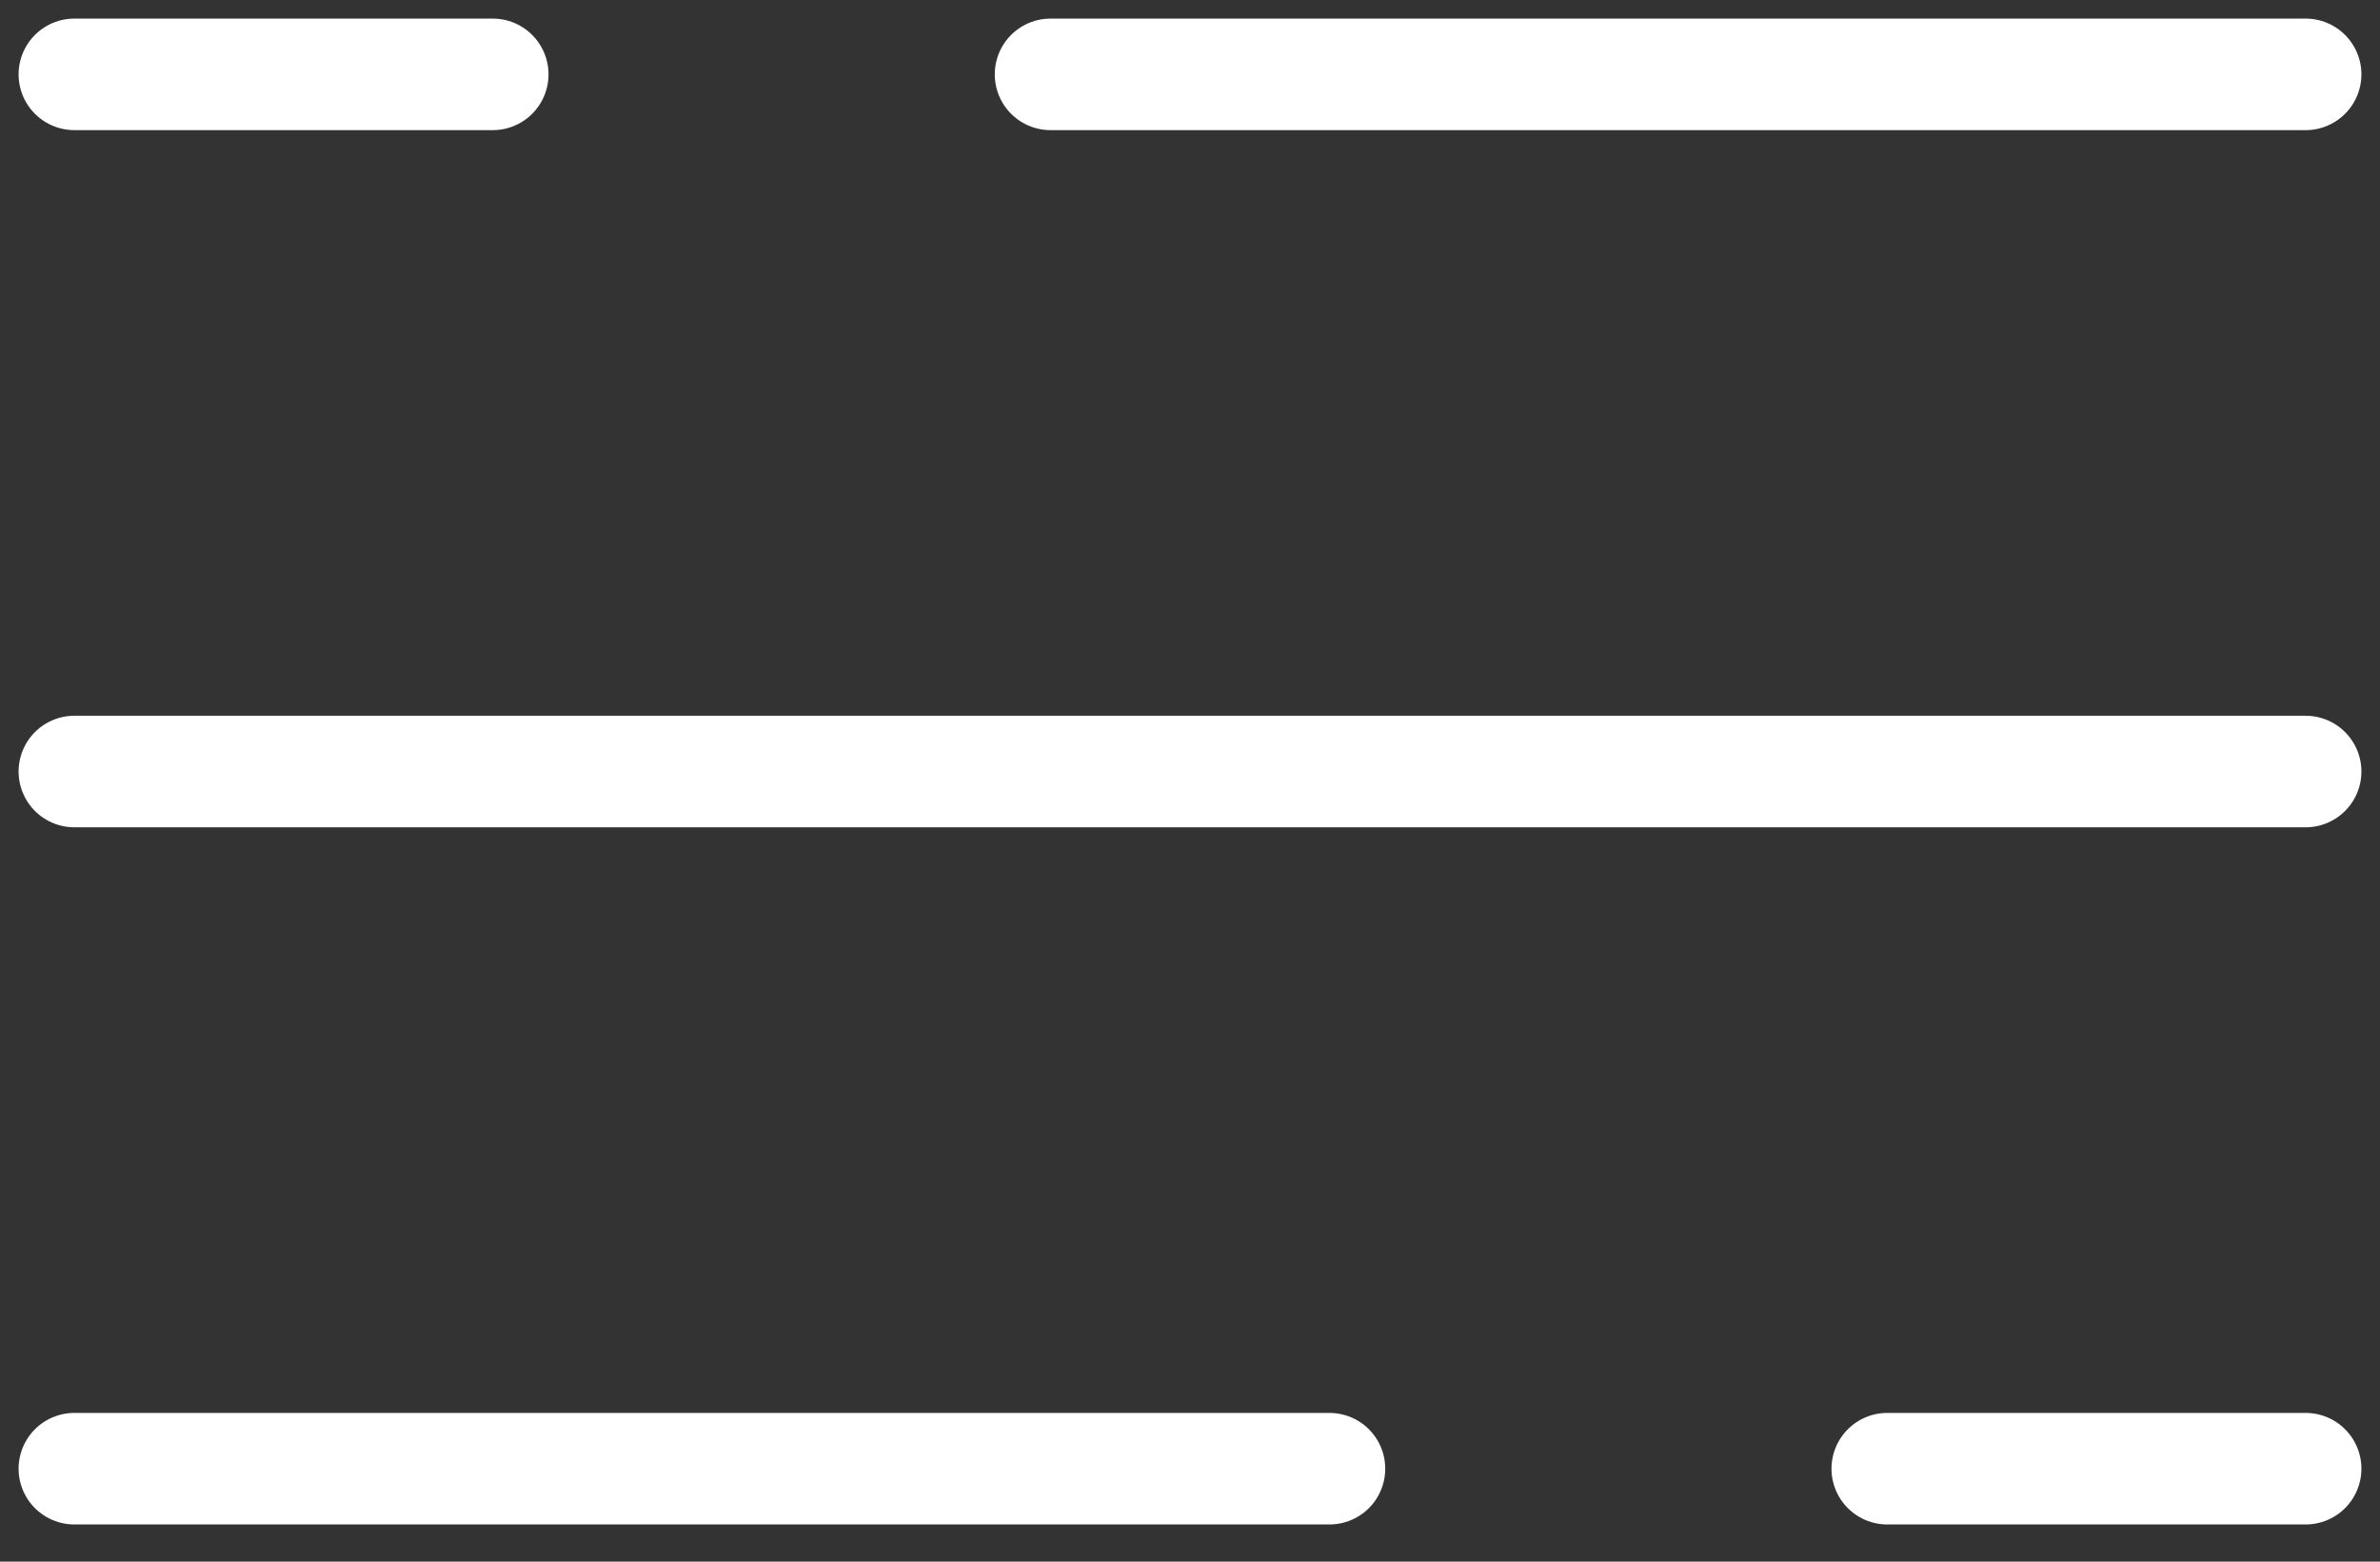 <svg width="32" height="21" viewBox="0 0 32 21" fill="none" xmlns="http://www.w3.org/2000/svg">
<rect x="0" y="0" width="32" height="21" fill="#333333" stroke="none"/>
<path d="M1 1H6.625M31 1H14.125M31 19.75H25.375M1 19.75H17.875M1 10.375H31" stroke="white" stroke-width="1.5" stroke-linecap="round"/>
</svg>
